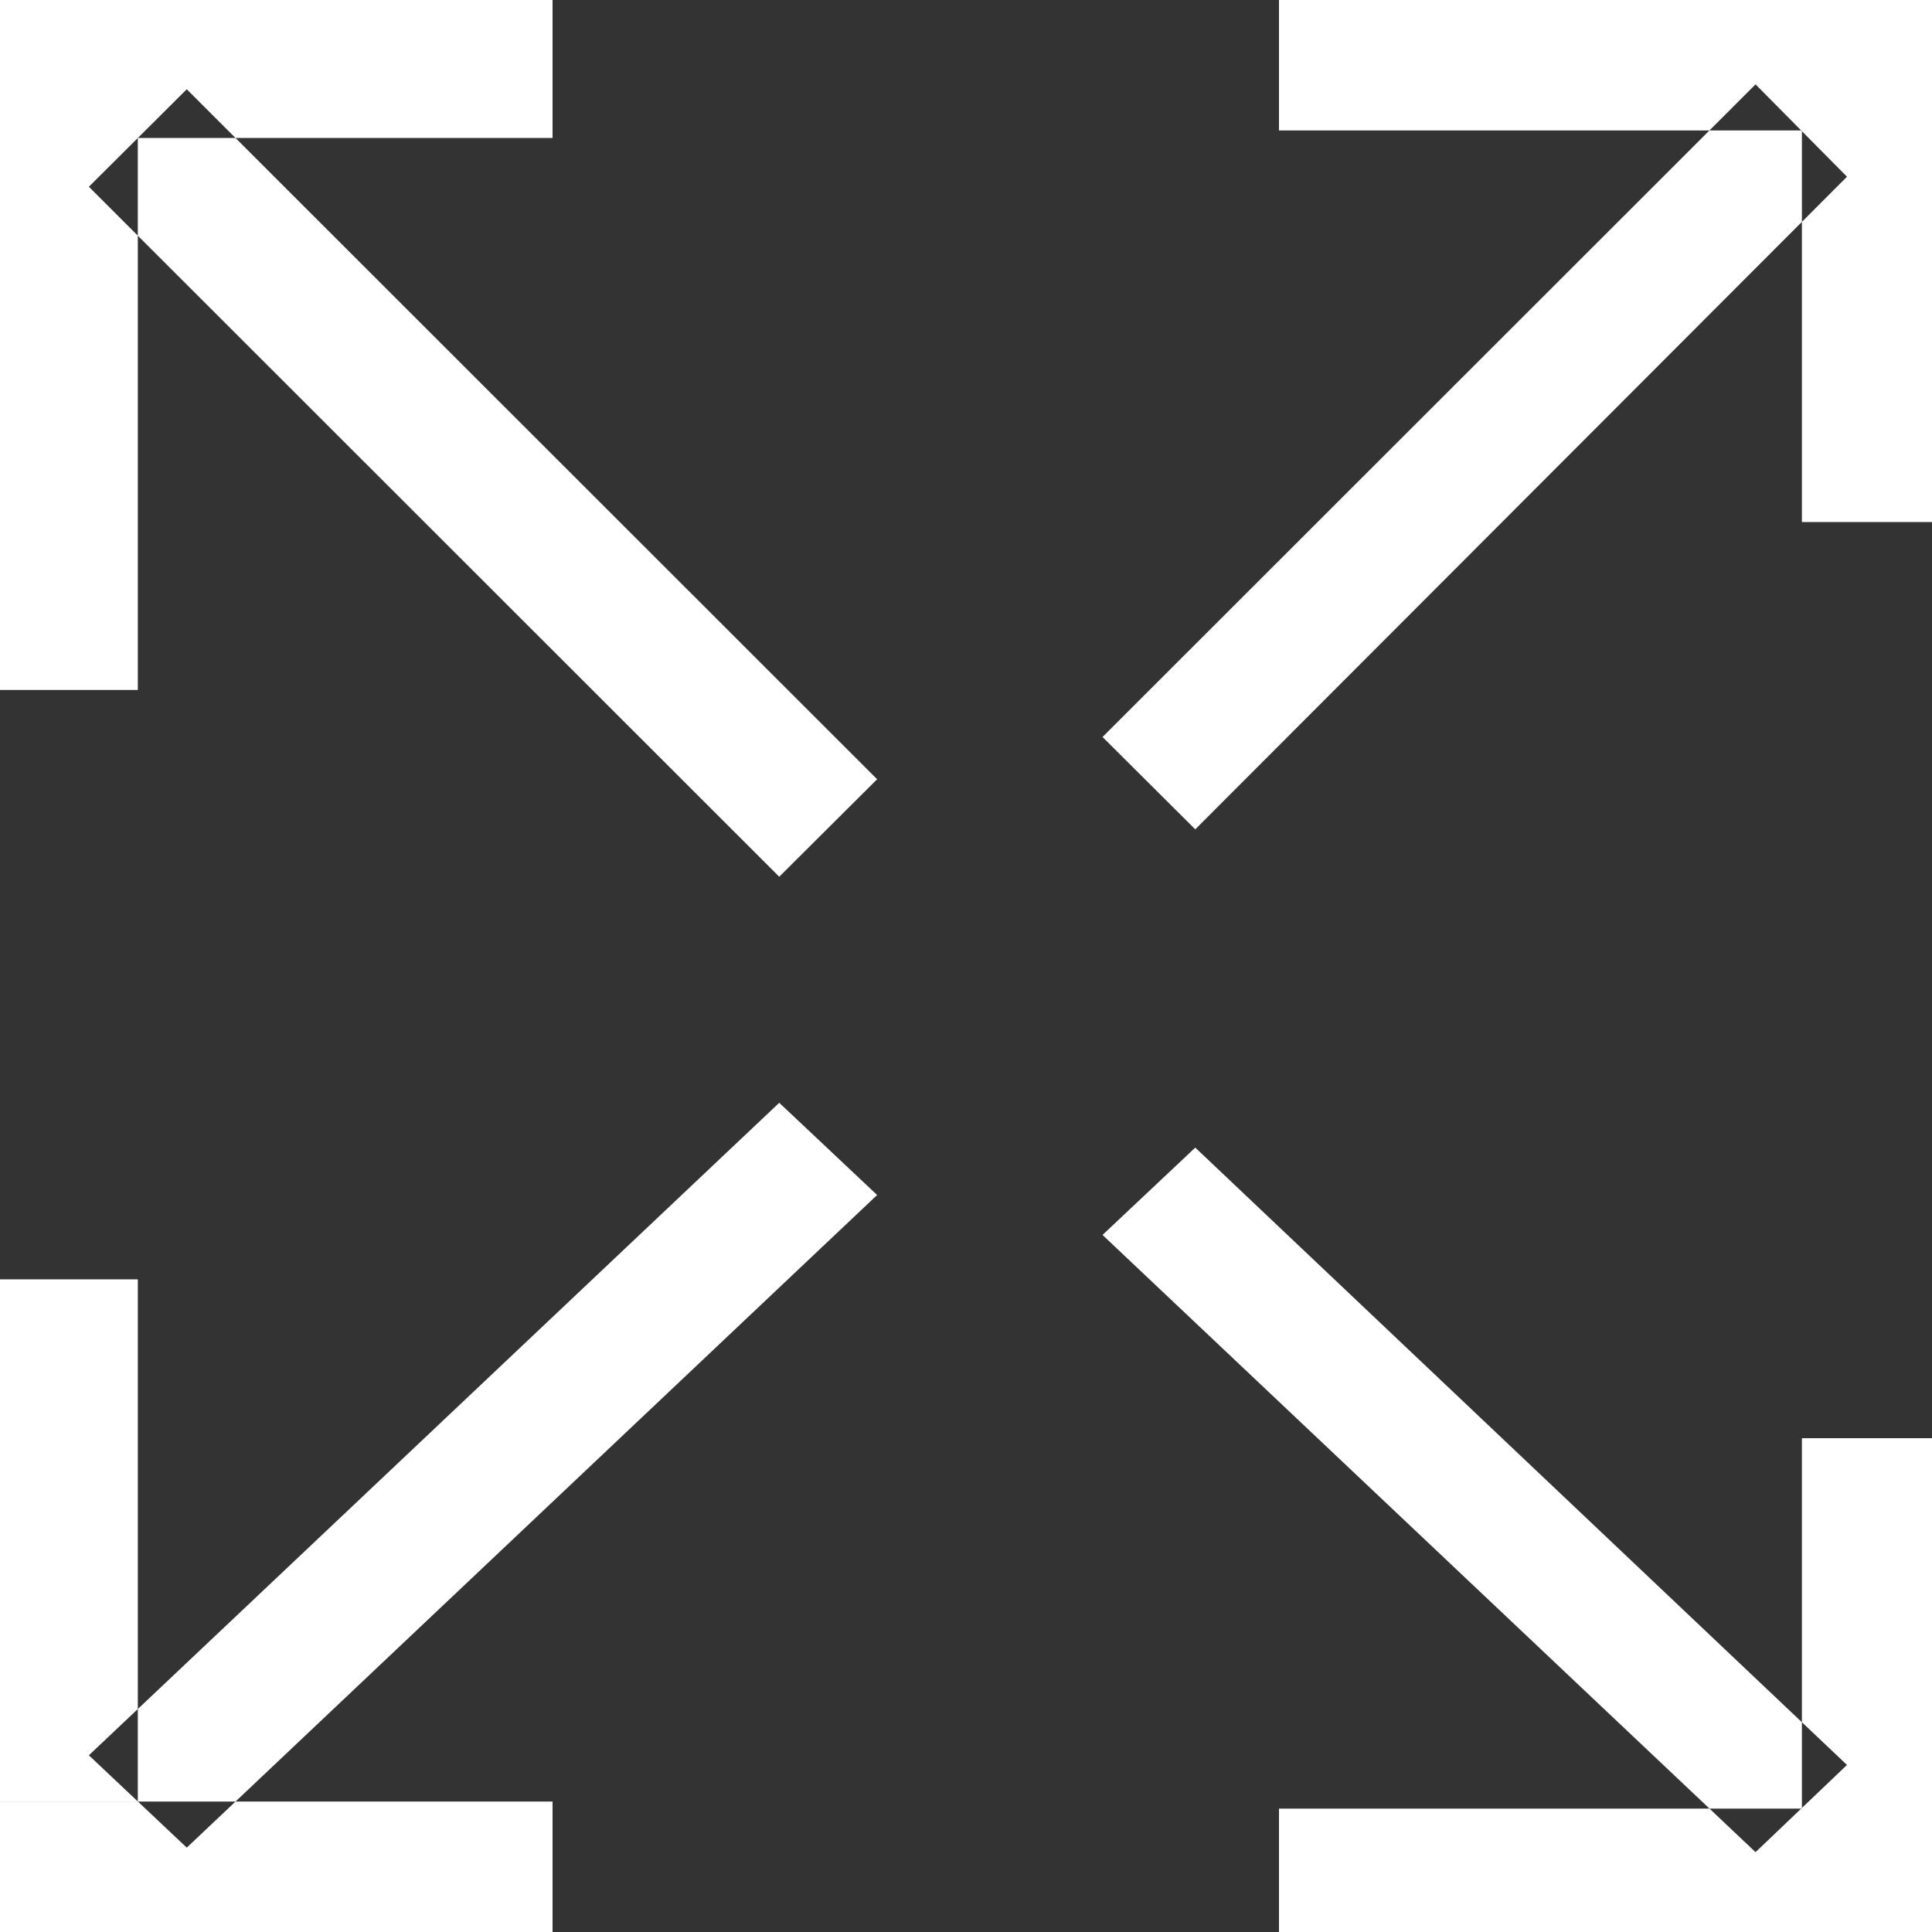 <svg xmlns="http://www.w3.org/2000/svg" width="15" height="15" viewBox="0 0 15 15">
  <rect x="0" y="0" width="15" height="15" fill="#333333" stroke="none"/>
  <defs>
    <style>
      .cls-1 {
        fill: #fff;
        fill-rule: evenodd;
      }
    </style>
  </defs>
  <path id="Icon_Galerie" class="cls-1" d="M1190.69,420.45l0.76-.757,5.36,5.357-0.76.757Zm-0.69-.379h1.07v4.286H1190v-4.286Zm0,0V419h4.29v1.071H1190Zm13.63-.416,0.71,0.717-5.06,5.067-0.72-.717Zm0.36-.655v1.013h-4.06V419h4.06Zm0,0H1205v4.053h-1.01V419Zm-13.3,13.628,0.76,0.717,5.36-5.067-0.76-.716Zm-0.69.359h1.07v-4.054H1190v4.054Zm0,0V434h4.29v-1.013H1190Zm13.63,0.393,0.71-.677-5.06-4.793-0.72.678Zm0.36,0.62v-0.958h-4.06V434h4.06Zm0,0H1205v-3.834h-1.01V434Z" transform="translate(-1190 -419)"/>
</svg>

